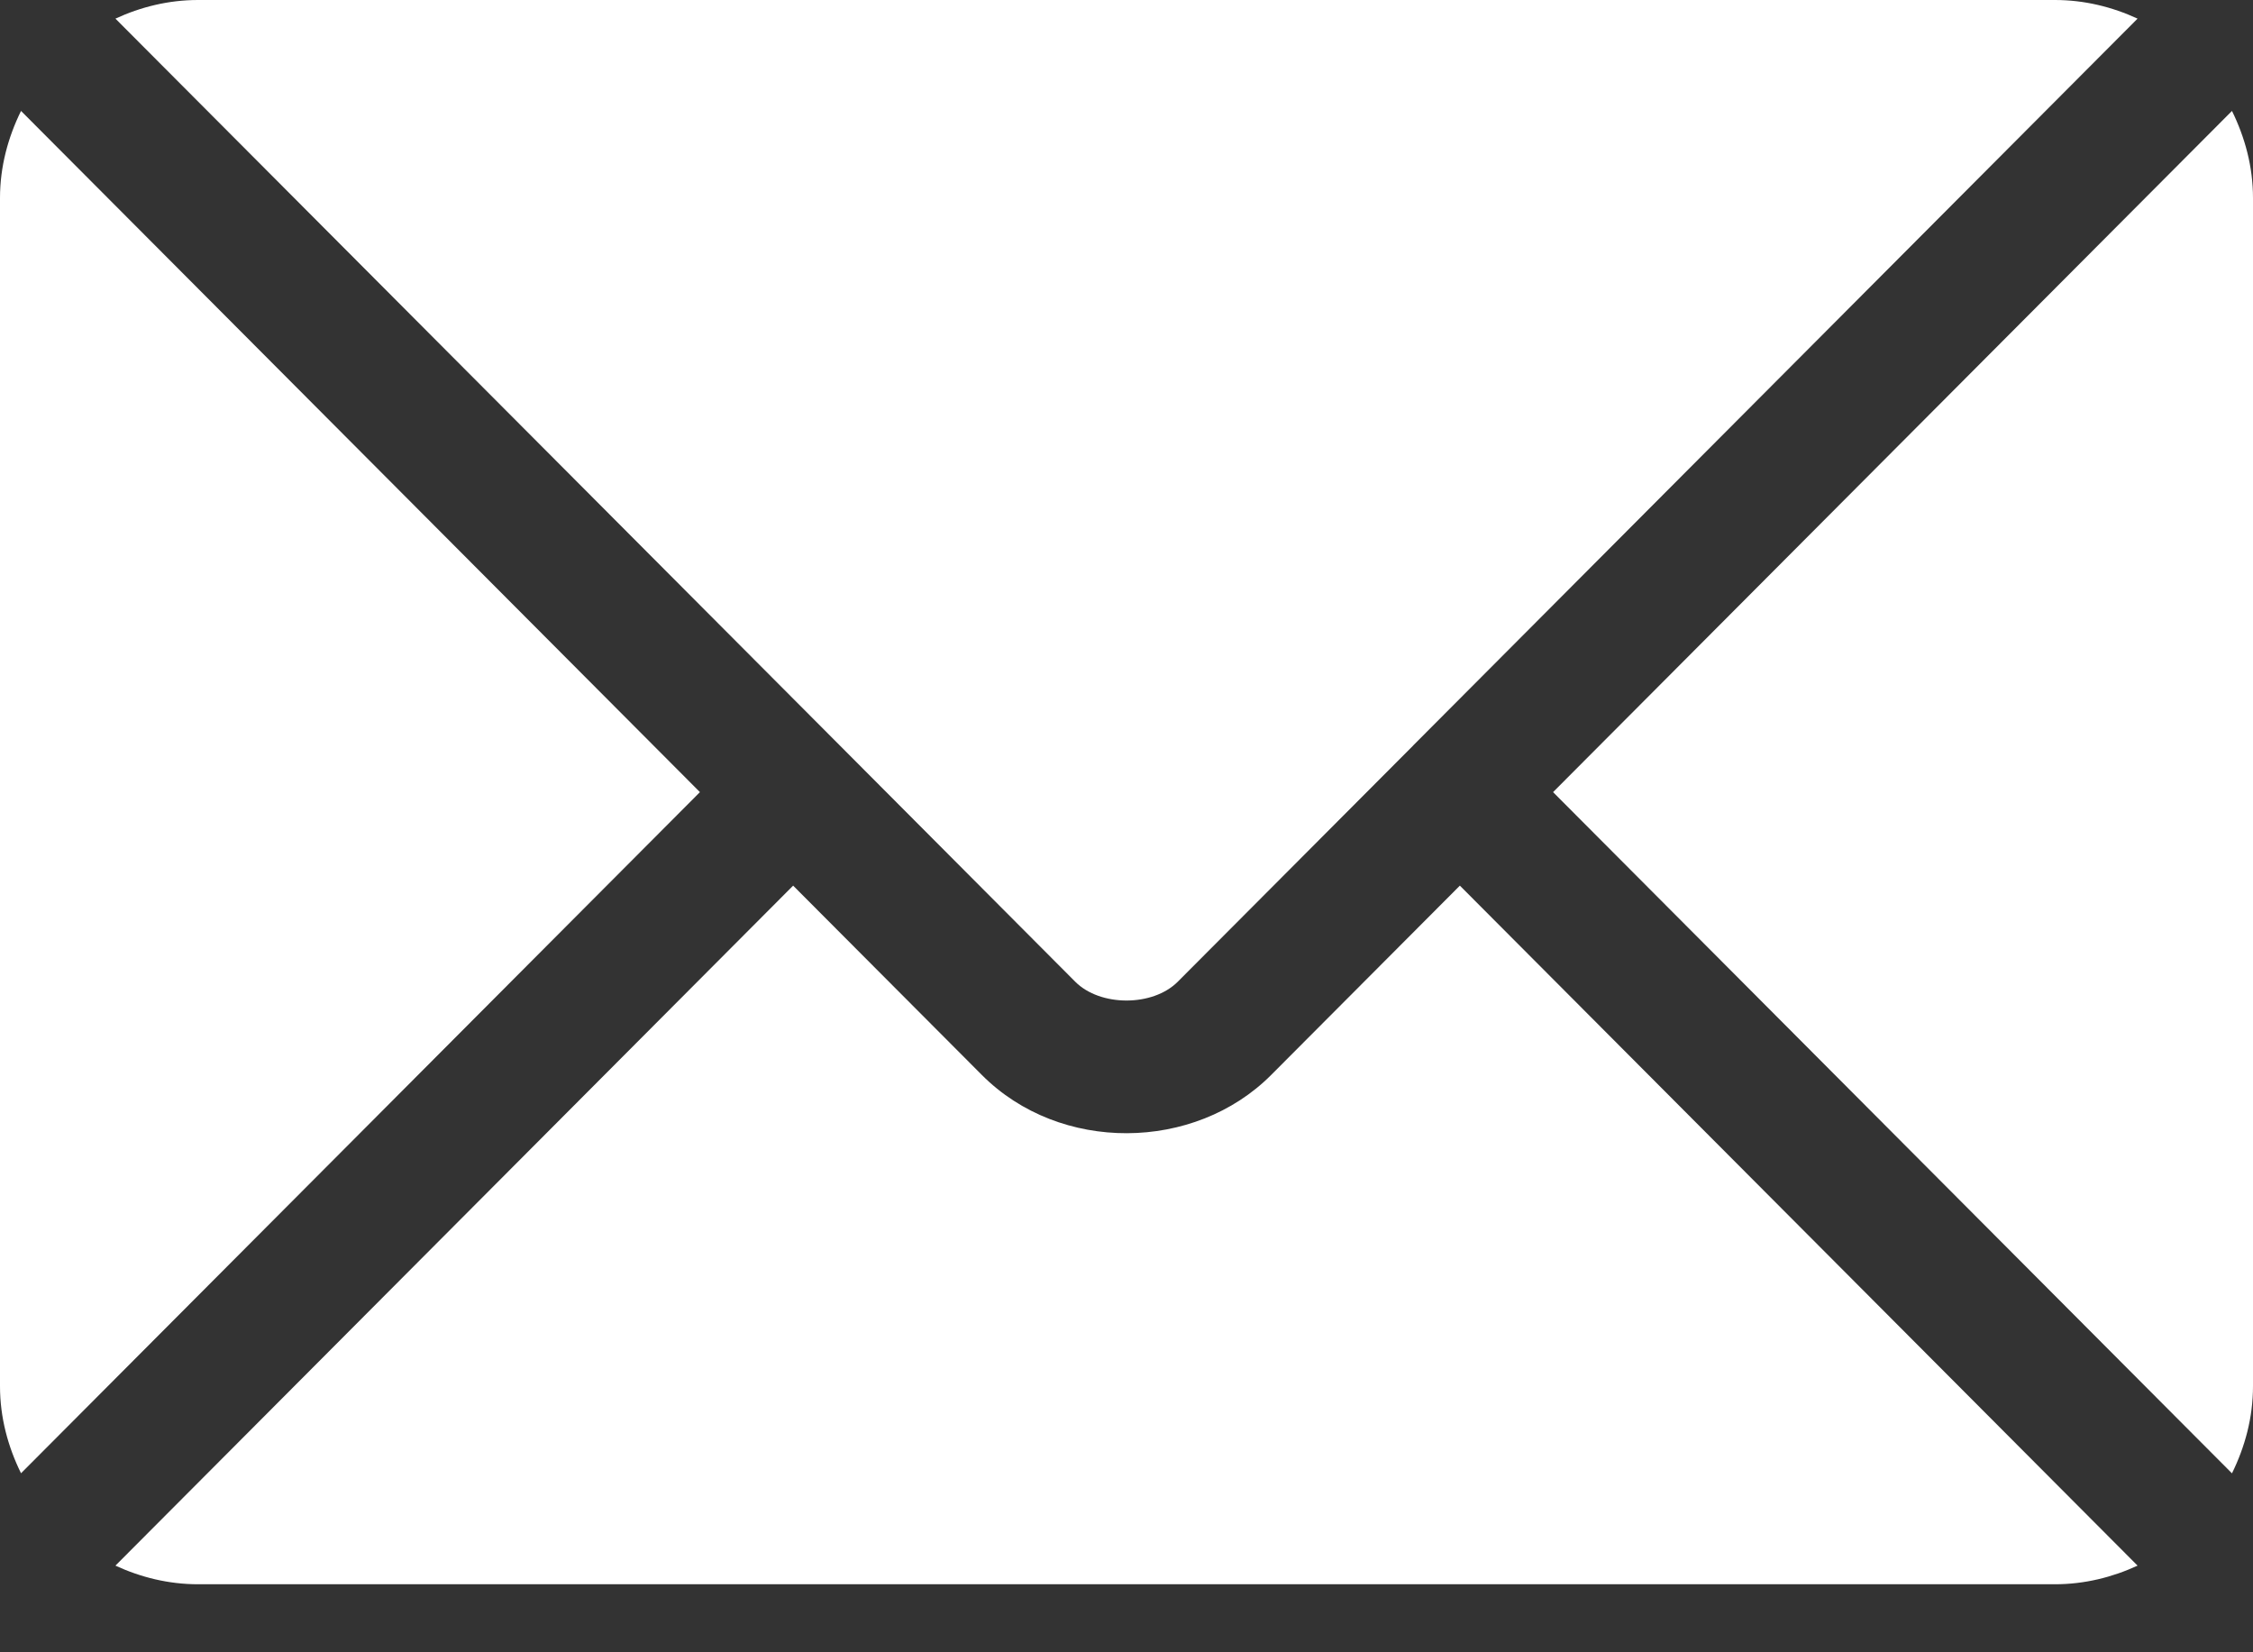 <svg width="30" height="22" viewBox="0 0 30 22" fill="none" xmlns="http://www.w3.org/2000/svg">
<rect x="0" y="0" width="30" height="22" fill="#333333" stroke="none"/>
<path d="M19.439 11.792L16.926 14.313C15.907 15.336 14.115 15.358 13.074 14.313L10.561 11.792L1.537 20.846C1.873 21.001 2.243 21.094 2.637 21.094H27.363C27.757 21.094 28.127 21.001 28.463 20.846L19.439 11.792Z" fill="white"/>
<path d="M27.363 0H2.637C2.243 0 1.873 0.093 1.537 0.248L11.18 9.923C11.181 9.924 11.181 9.924 11.182 9.925C11.183 9.925 11.183 9.926 11.183 9.926L14.318 13.072C14.651 13.405 15.349 13.405 15.682 13.072L18.817 9.927C18.817 9.927 18.817 9.925 18.818 9.925C18.818 9.925 18.82 9.924 18.82 9.923L28.463 0.248C28.127 0.093 27.757 0 27.363 0Z" fill="white"/>
<path d="M0.28 1.477C0.107 1.829 0 2.219 0 2.637V18.457C0 18.875 0.107 19.265 0.28 19.616L9.32 10.547L0.28 1.477Z" fill="white"/>
<path d="M29.72 1.477L20.68 10.547L29.72 19.617C29.893 19.265 30 18.875 30 18.457V2.637C30 2.219 29.893 1.829 29.72 1.477Z" fill="white"/>
</svg>
